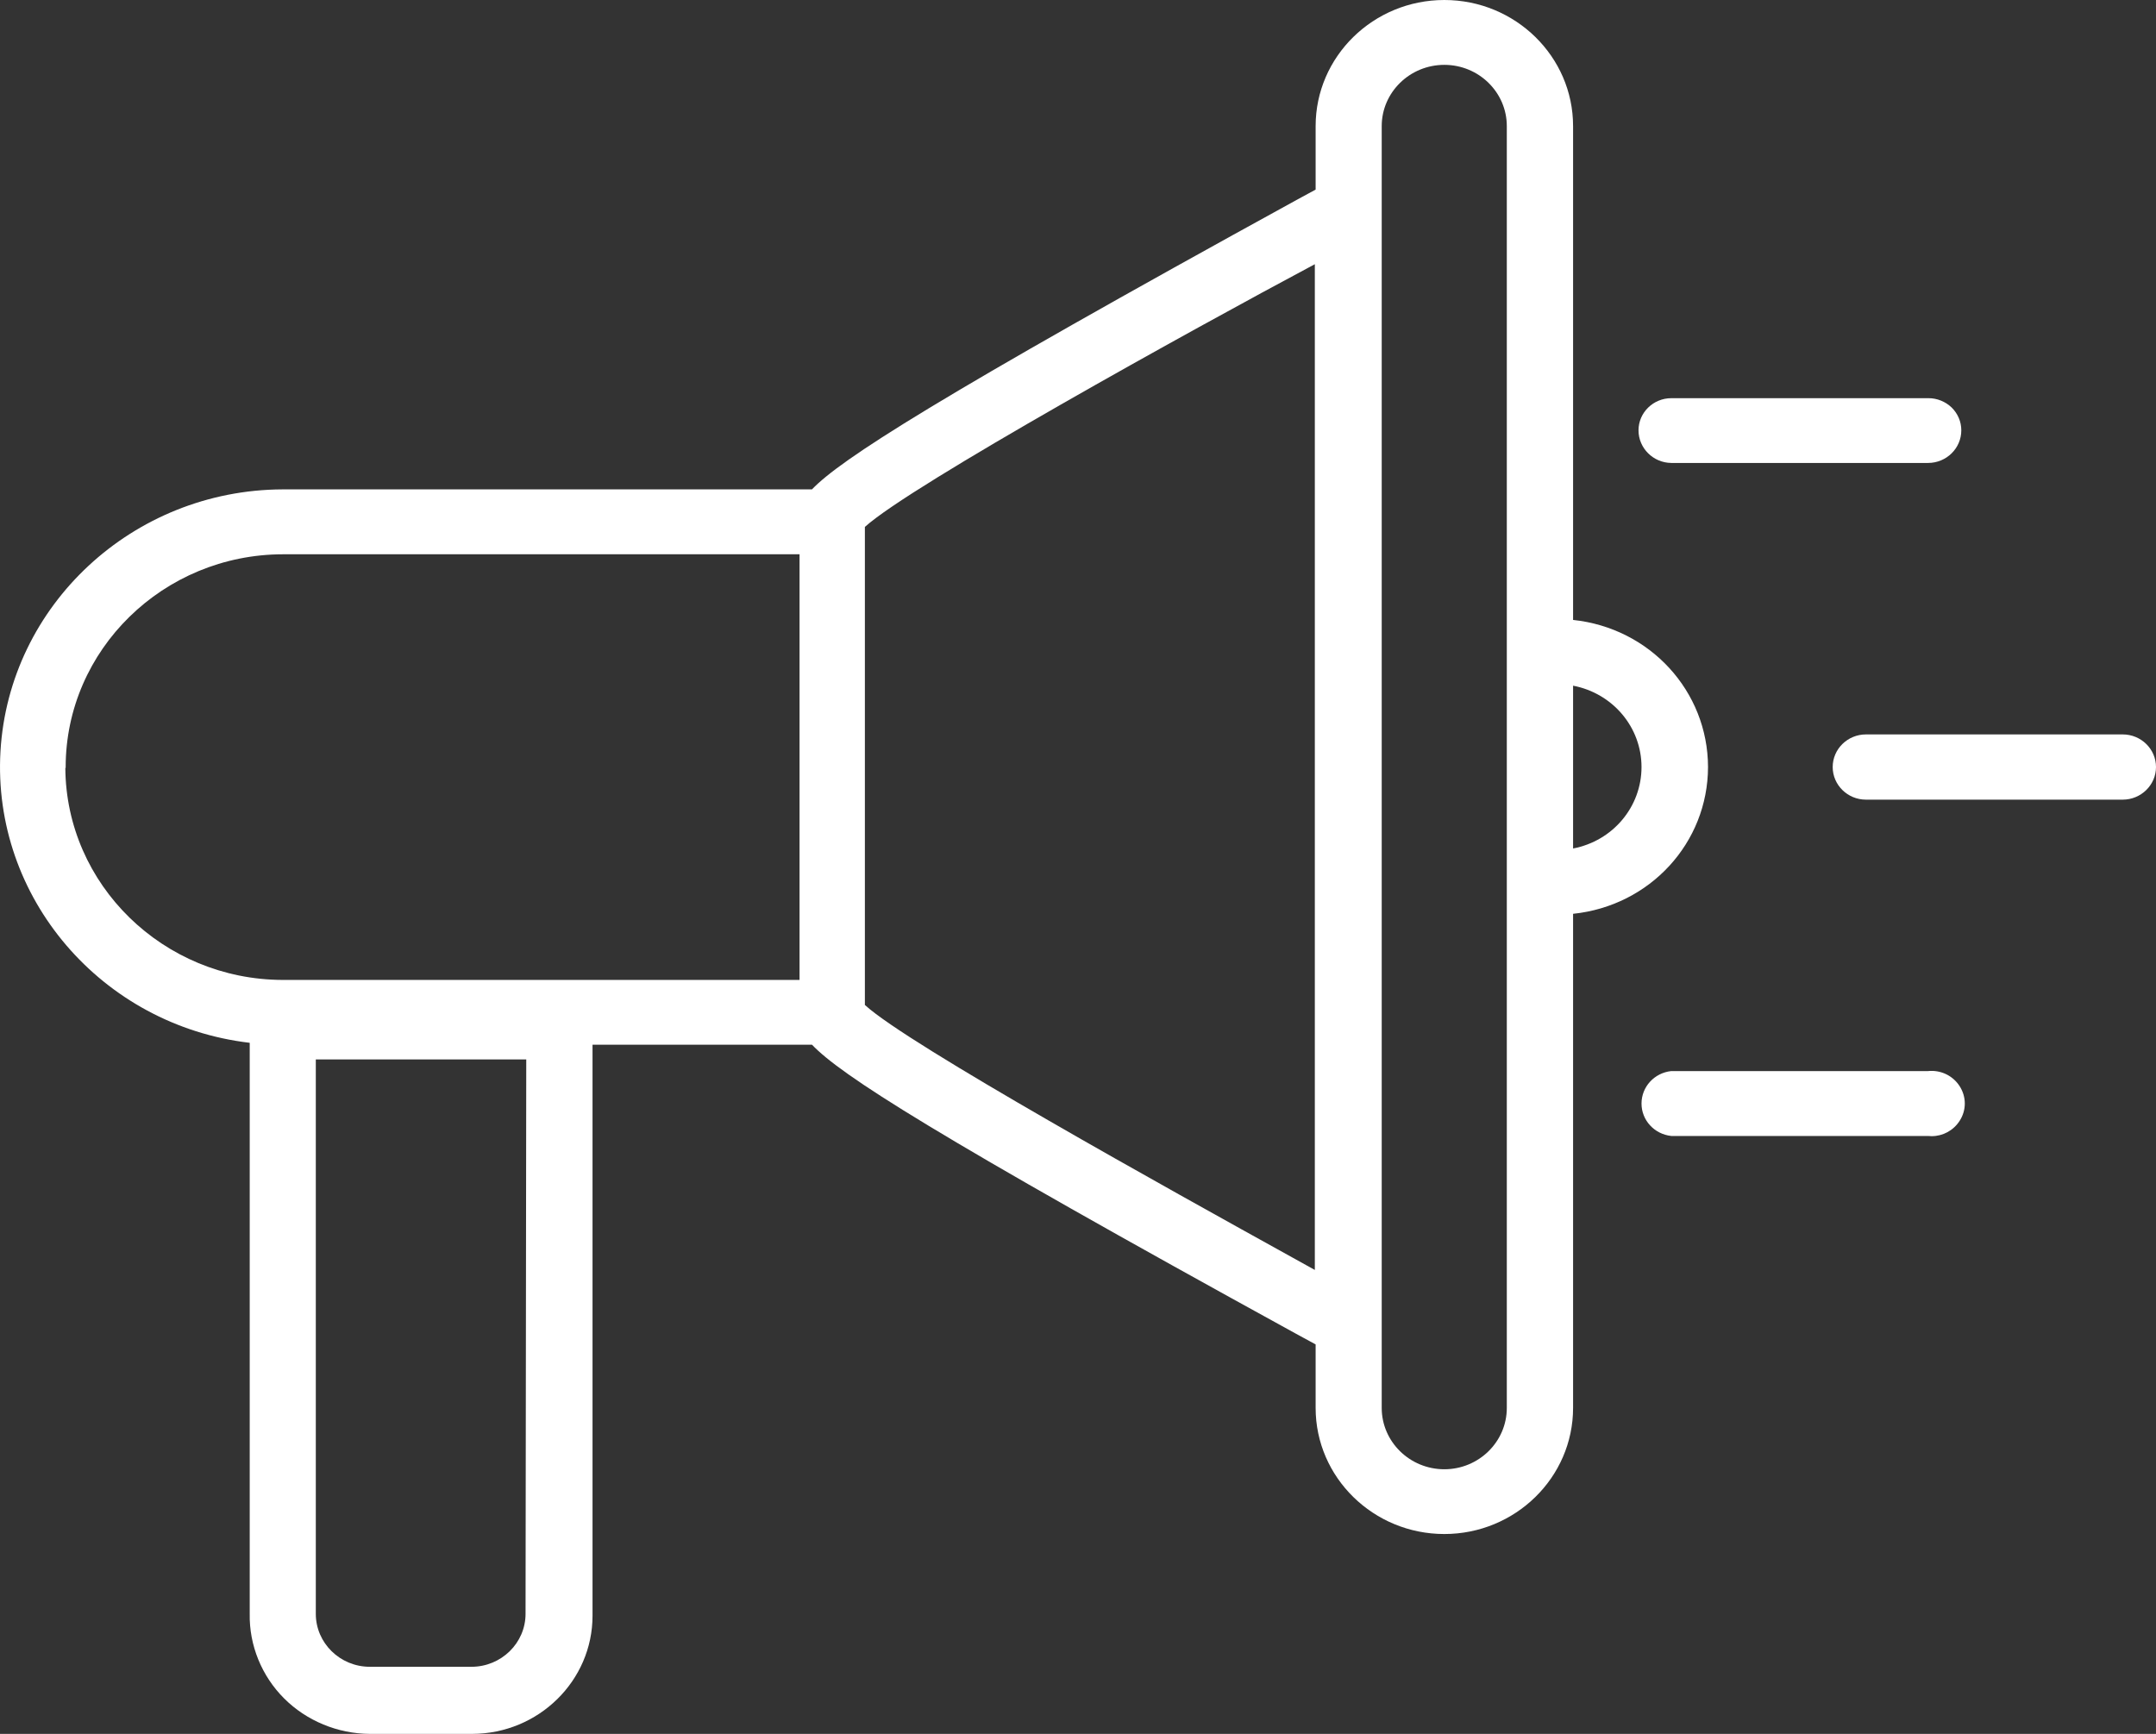<svg width="46" height="37" viewBox="0 0 46 37" fill="none" xmlns="http://www.w3.org/2000/svg">
<rect x="0" y="0" width="46" height="37" fill="#333333" stroke="none"/>
<path d="M36.442 16.368C36.439 14.748 35.203 13.402 33.563 13.229V2.691C33.563 1.207 32.331 0 30.816 0C29.301 0 28.07 1.207 28.07 2.691V4.046L27.692 4.251C19.932 8.512 17.928 9.812 17.324 10.443H6.027C2.836 10.456 0.193 12.911 0.01 16.033C-0.17 19.151 2.164 21.88 5.328 22.253V34.437C5.315 35.106 5.582 35.764 6.061 36.242C6.539 36.721 7.206 36.997 7.891 37H10.075C11.491 36.997 12.642 35.866 12.642 34.479V22.293H17.324C17.937 22.936 19.89 24.199 27.653 28.462L28.07 28.689V30.044C28.07 31.528 29.302 32.735 30.816 32.735C32.33 32.735 33.563 31.528 33.563 30.044V19.5C35.203 19.33 36.439 17.987 36.442 16.368V16.368ZM35.023 16.368C35.023 17.218 34.411 17.945 33.563 18.106V14.632C34.411 14.794 35.023 15.52 35.023 16.368V16.368ZM29.48 2.691C29.48 1.971 30.079 1.384 30.816 1.384C31.552 1.384 32.149 1.971 32.149 2.691V30.044C32.149 30.766 31.551 31.353 30.816 31.353C30.08 31.353 29.48 30.766 29.48 30.044V2.691ZM28.053 5.638V27.1L27.59 26.843C24.927 25.368 19.388 22.298 18.463 21.454L18.457 21.448H18.453V11.244C19.438 10.352 25.43 7.036 28.053 5.638V5.638ZM11.228 22.607L11.213 34.438C11.213 35.061 10.695 35.568 10.059 35.568H7.891C7.255 35.568 6.738 35.061 6.738 34.438V22.607H11.228ZM17.059 11.828V20.911H6.028C3.483 20.904 1.409 18.877 1.394 16.387H1.401V16.367C1.404 13.867 3.484 11.831 6.038 11.828H17.059V11.828Z" fill="white"/>
<path d="M45.29 15.672H39.812C39.42 15.672 39.102 15.984 39.102 16.368C39.102 16.751 39.42 17.064 39.812 17.064H45.29C45.681 17.064 46 16.751 46 16.368C46 15.984 45.681 15.672 45.29 15.672Z" fill="white"/>
<path d="M35.659 9.879H41.137C41.528 9.879 41.846 9.567 41.846 9.183C41.846 9 41.773 8.826 41.638 8.694C41.507 8.569 41.329 8.497 41.149 8.497C41.145 8.497 41.141 8.497 41.137 8.497H35.659C35.273 8.497 34.959 8.805 34.959 9.183C34.959 9.564 35.273 9.876 35.659 9.879H35.659Z" fill="white"/>
<path d="M41.136 22.856H35.657C35.295 22.895 35.023 23.193 35.023 23.549C35.023 23.904 35.295 24.202 35.659 24.241H41.135C41.161 24.244 41.187 24.245 41.213 24.245C41.454 24.245 41.678 24.124 41.811 23.917C41.957 23.69 41.957 23.407 41.811 23.179C41.665 22.951 41.405 22.828 41.136 22.856V22.856Z" fill="white"/>
</svg>
